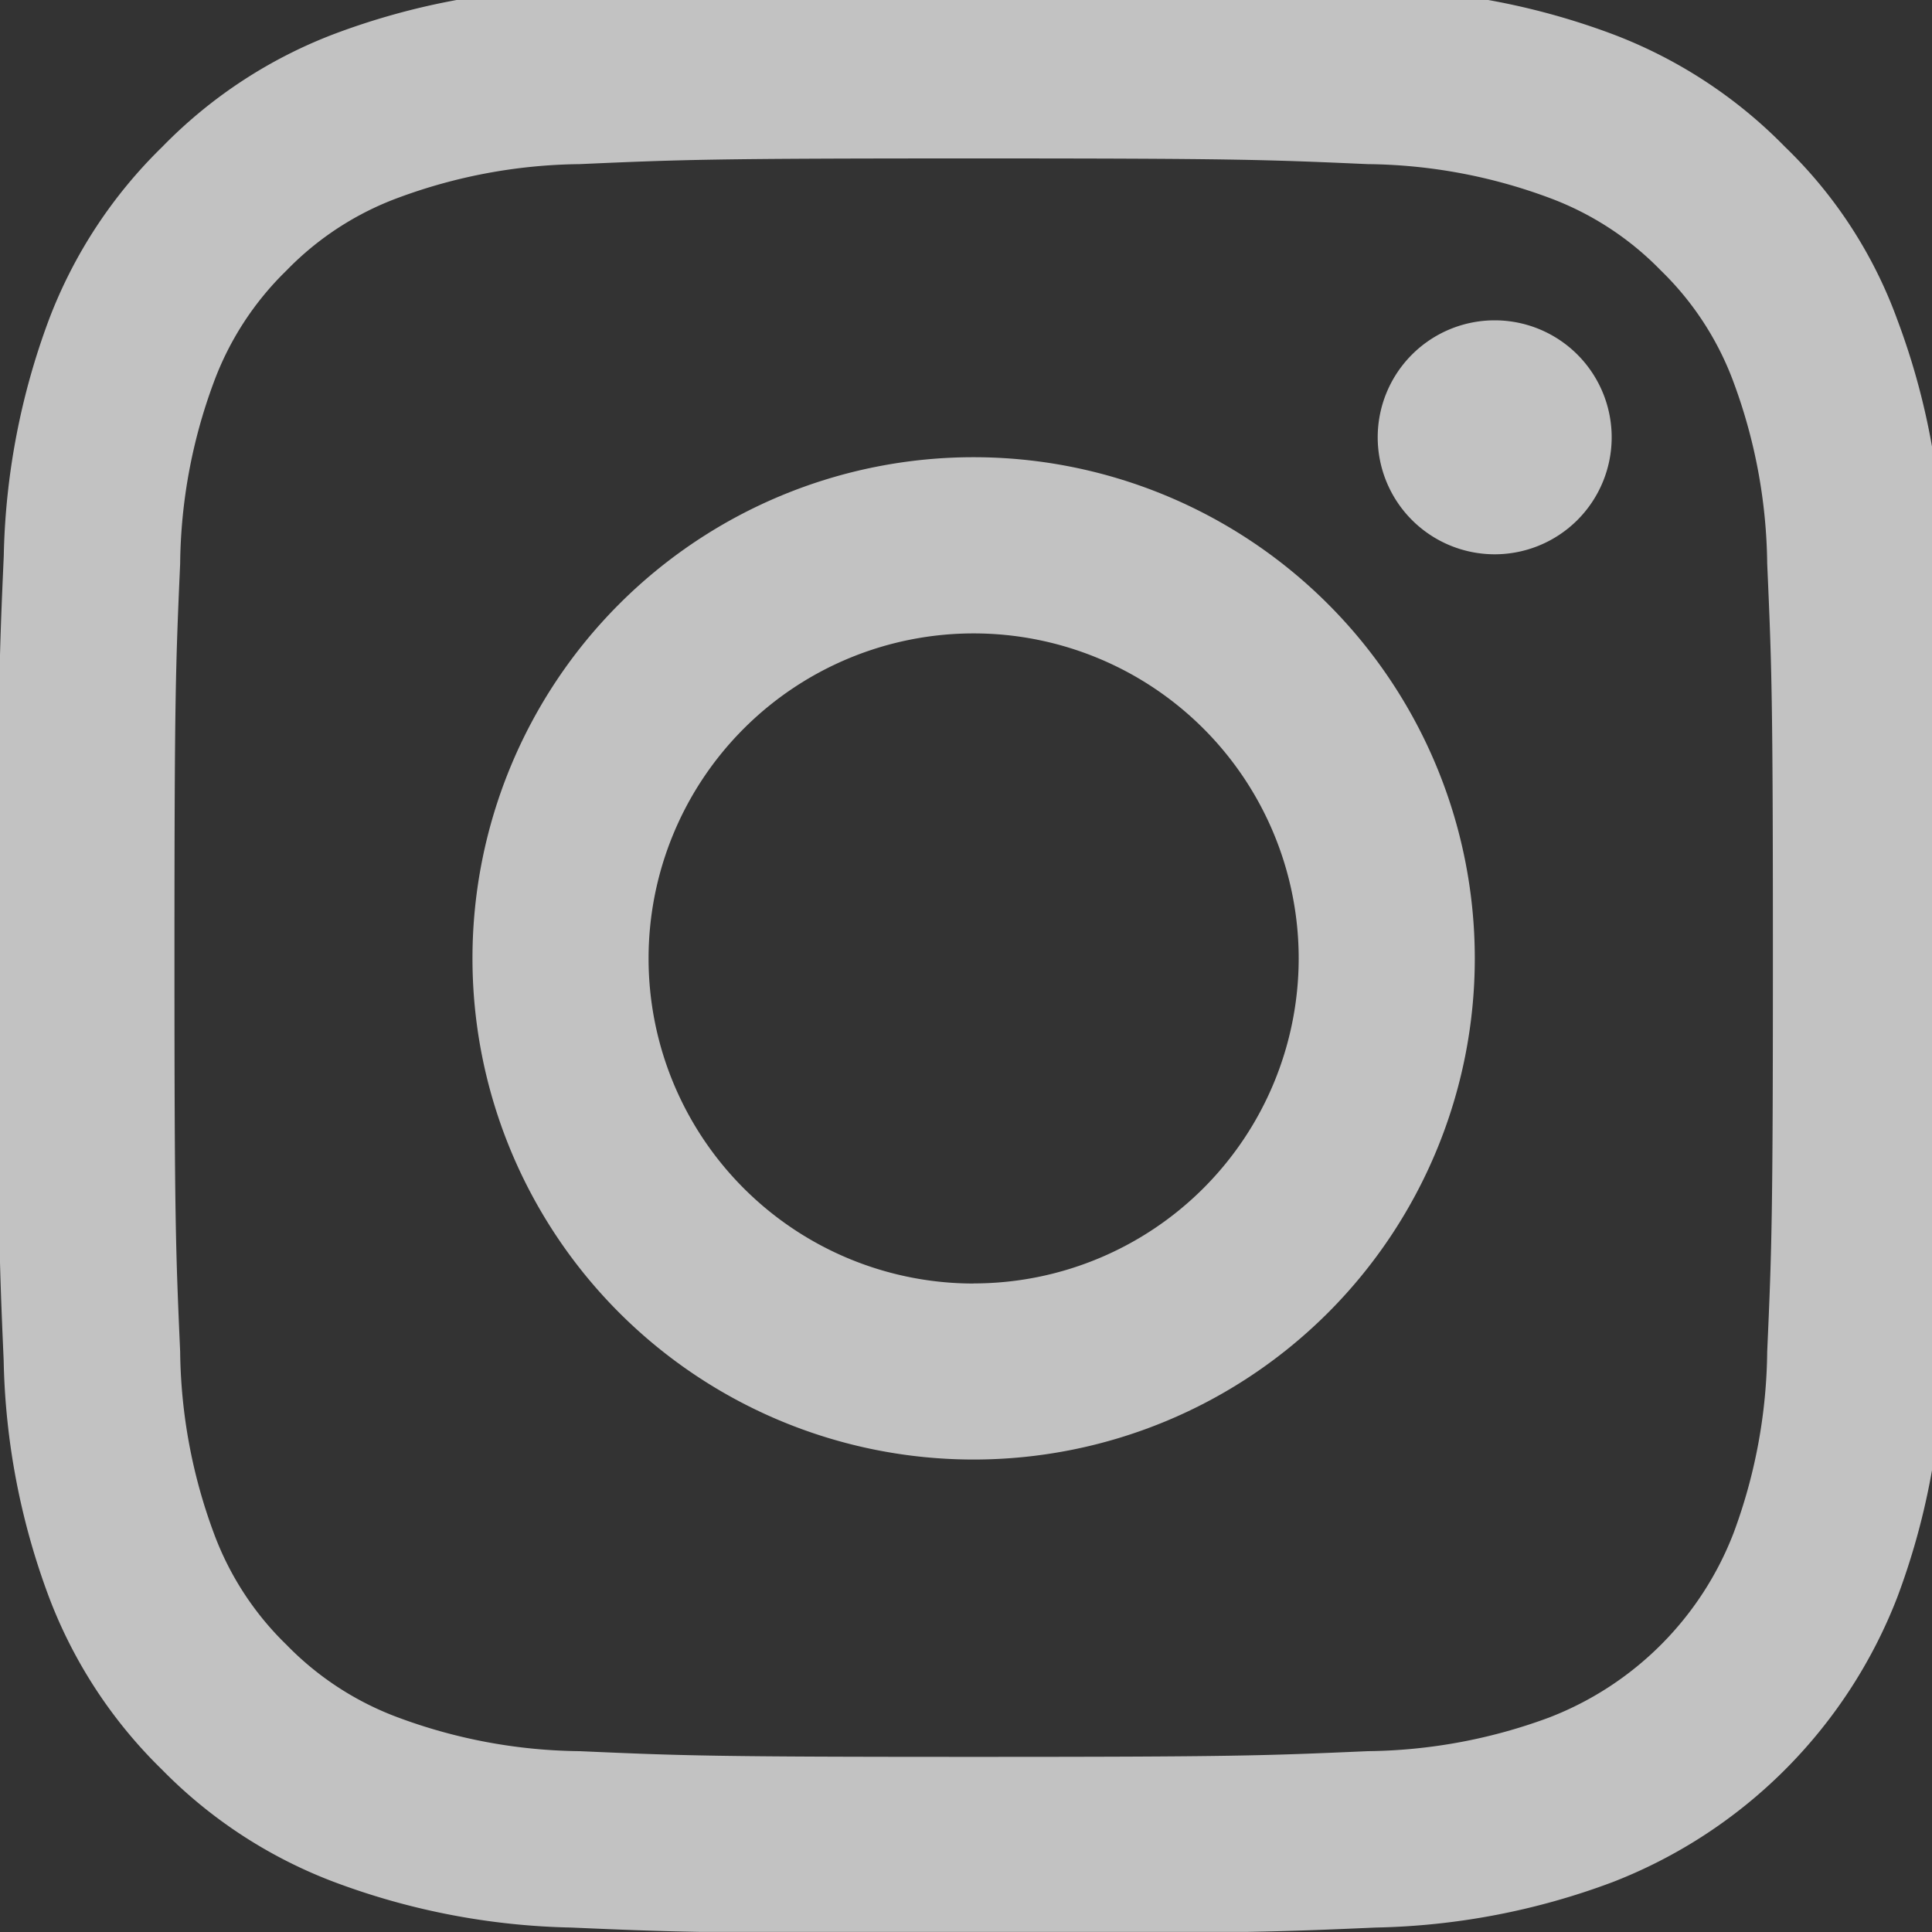 <svg xmlns="http://www.w3.org/2000/svg" xmlns:xlink="http://www.w3.org/1999/xlink" width="20" height="20" viewBox="0 0 20 20">
  <rect x="0" y="0" width="20" height="20" fill="#333333" stroke="none"/>
  <defs>
    <clipPath id="clip-path">
      <rect id="長方形_159" data-name="長方形 159" width="20" height="20" transform="translate(0.023 0.18)" fill="#fff"/>
    </clipPath>
  </defs>
  <g id="グループ_138" data-name="グループ 138" transform="translate(-0.023 -0.181)" opacity="0.701" clip-path="url(#clip-path)">
    <path id="パス_78" data-name="パス 78" d="M10.1,1.819c2.7,0,3.018.012,4.08.059a5.534,5.534,0,0,1,1.874.347,3.123,3.123,0,0,1,1.16.754,3.107,3.107,0,0,1,.754,1.16,5.558,5.558,0,0,1,.347,1.874c.047,1.065.059,1.385.059,4.08s-.012,3.018-.059,4.079a5.535,5.535,0,0,1-.347,1.874,3.329,3.329,0,0,1-1.914,1.914,5.557,5.557,0,0,1-1.874.347c-1.065.047-1.385.059-4.08.059s-3.018-.012-4.079-.059a5.534,5.534,0,0,1-1.874-.347,3.123,3.123,0,0,1-1.16-.754,3.107,3.107,0,0,1-.754-1.16,5.557,5.557,0,0,1-.347-1.874c-.047-1.065-.059-1.385-.059-4.079s.012-3.018.059-4.08a5.534,5.534,0,0,1,.347-1.874,3.124,3.124,0,0,1,.754-1.16,3.107,3.107,0,0,1,1.16-.754,5.557,5.557,0,0,1,1.874-.347C7.082,1.831,7.4,1.819,10.1,1.819ZM10.1,0C7.358,0,7.015.012,5.938.059a7.38,7.38,0,0,0-2.45.469A4.93,4.93,0,0,0,1.7,1.7,4.949,4.949,0,0,0,.529,3.484a7.4,7.4,0,0,0-.469,2.45C.012,7.015,0,7.358,0,10.1s.012,3.085.059,4.162a7.38,7.38,0,0,0,.469,2.45A4.93,4.93,0,0,0,1.7,18.5a4.937,4.937,0,0,0,1.787,1.164,7.4,7.4,0,0,0,2.45.469c1.077.047,1.42.059,4.162.059s3.085-.012,4.162-.059a7.38,7.38,0,0,0,2.45-.469,5.16,5.16,0,0,0,2.951-2.951,7.4,7.4,0,0,0,.47-2.45c.047-1.077.059-1.42.059-4.162s-.012-3.085-.059-4.162a7.379,7.379,0,0,0-.47-2.45A4.731,4.731,0,0,0,18.5,1.7,4.937,4.937,0,0,0,16.716.533a7.4,7.4,0,0,0-2.45-.469C13.185.012,12.842,0,10.1,0Z" transform="translate(0.002 0.002)" fill="#fff"/>
    <path id="パス_79" data-name="パス 79" d="M16.86,11.672a5.188,5.188,0,1,0,5.188,5.188A5.189,5.189,0,0,0,16.86,11.672Zm0,8.554a3.365,3.365,0,1,1,3.365-3.365A3.366,3.366,0,0,1,16.86,20.225Z" transform="translate(-6.758 -6.758)" fill="#fff"/>
    <path id="パス_80" data-name="パス 80" d="M36.36,9.517a1.211,1.211,0,1,1-1.211-1.211A1.211,1.211,0,0,1,36.36,9.517Z" transform="translate(-19.653 -4.809)" fill="#fff"/>
  </g>
</svg>
